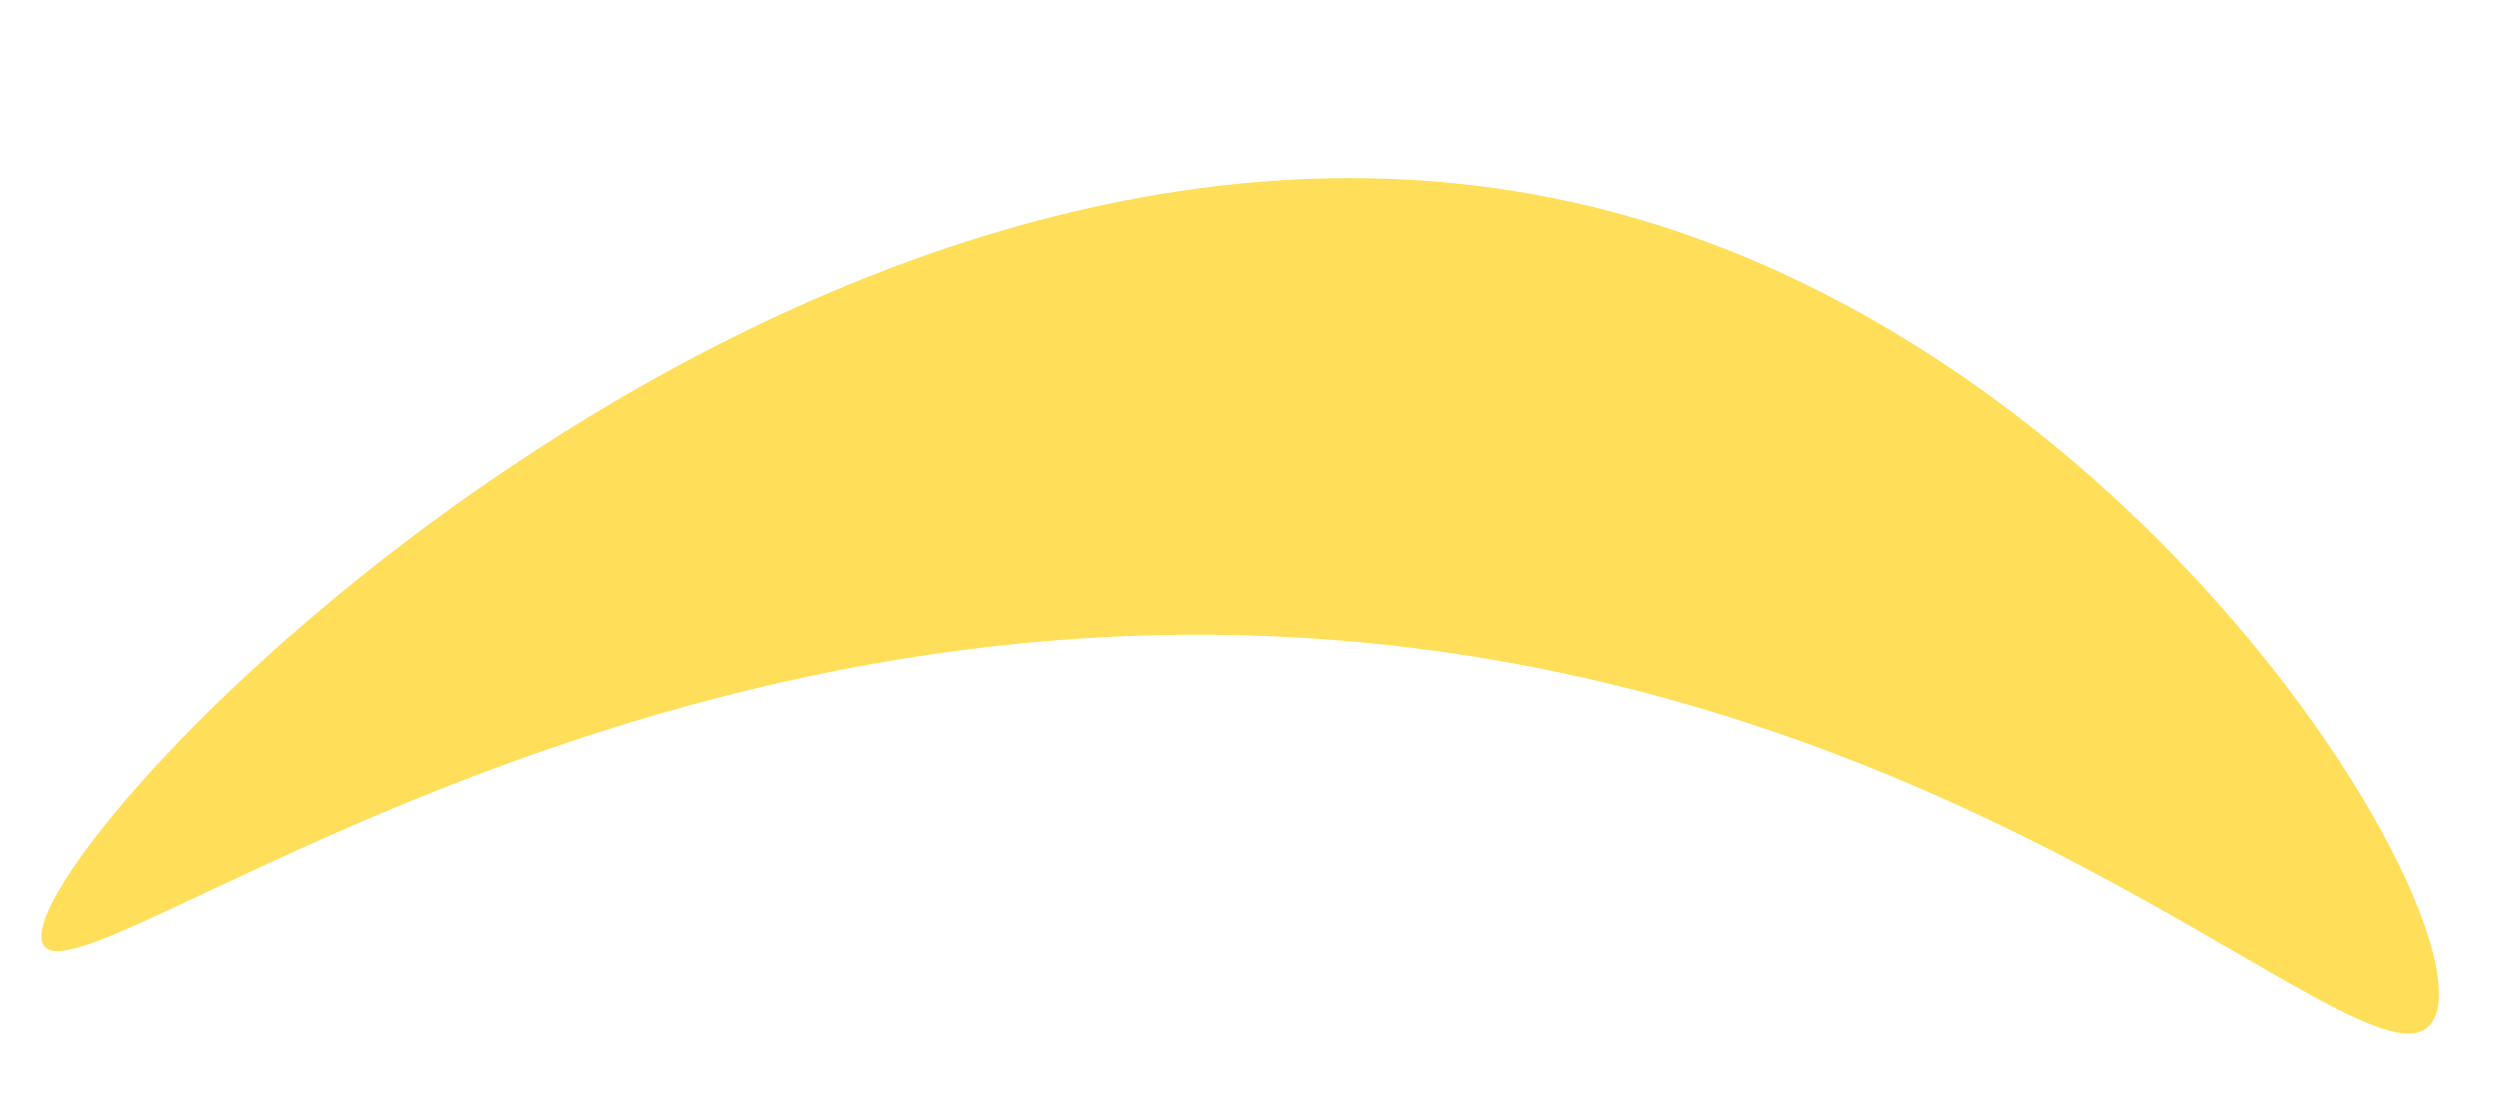 <?xml version="1.0" encoding="UTF-8" standalone="no"?><svg xmlns="http://www.w3.org/2000/svg" xmlns:xlink="http://www.w3.org/1999/xlink" fill="#000000" height="26.4" preserveAspectRatio="xMidYMid meet" version="1" viewBox="-1.0 -4.3 60.4 26.4" width="60.4" zoomAndPan="magnify"><g id="change1_1"><path d="M 0.043 18.523 C 0.918 20.133 14.844 8.691 34.012 11.473 C 48.273 13.543 56.312 22.164 57.723 20.445 C 59.34 18.473 51.086 4.238 37.855 0.793 C 18.492 -4.258 -1.039 16.527 0.043 18.523" fill="#ffde59"/></g></svg>